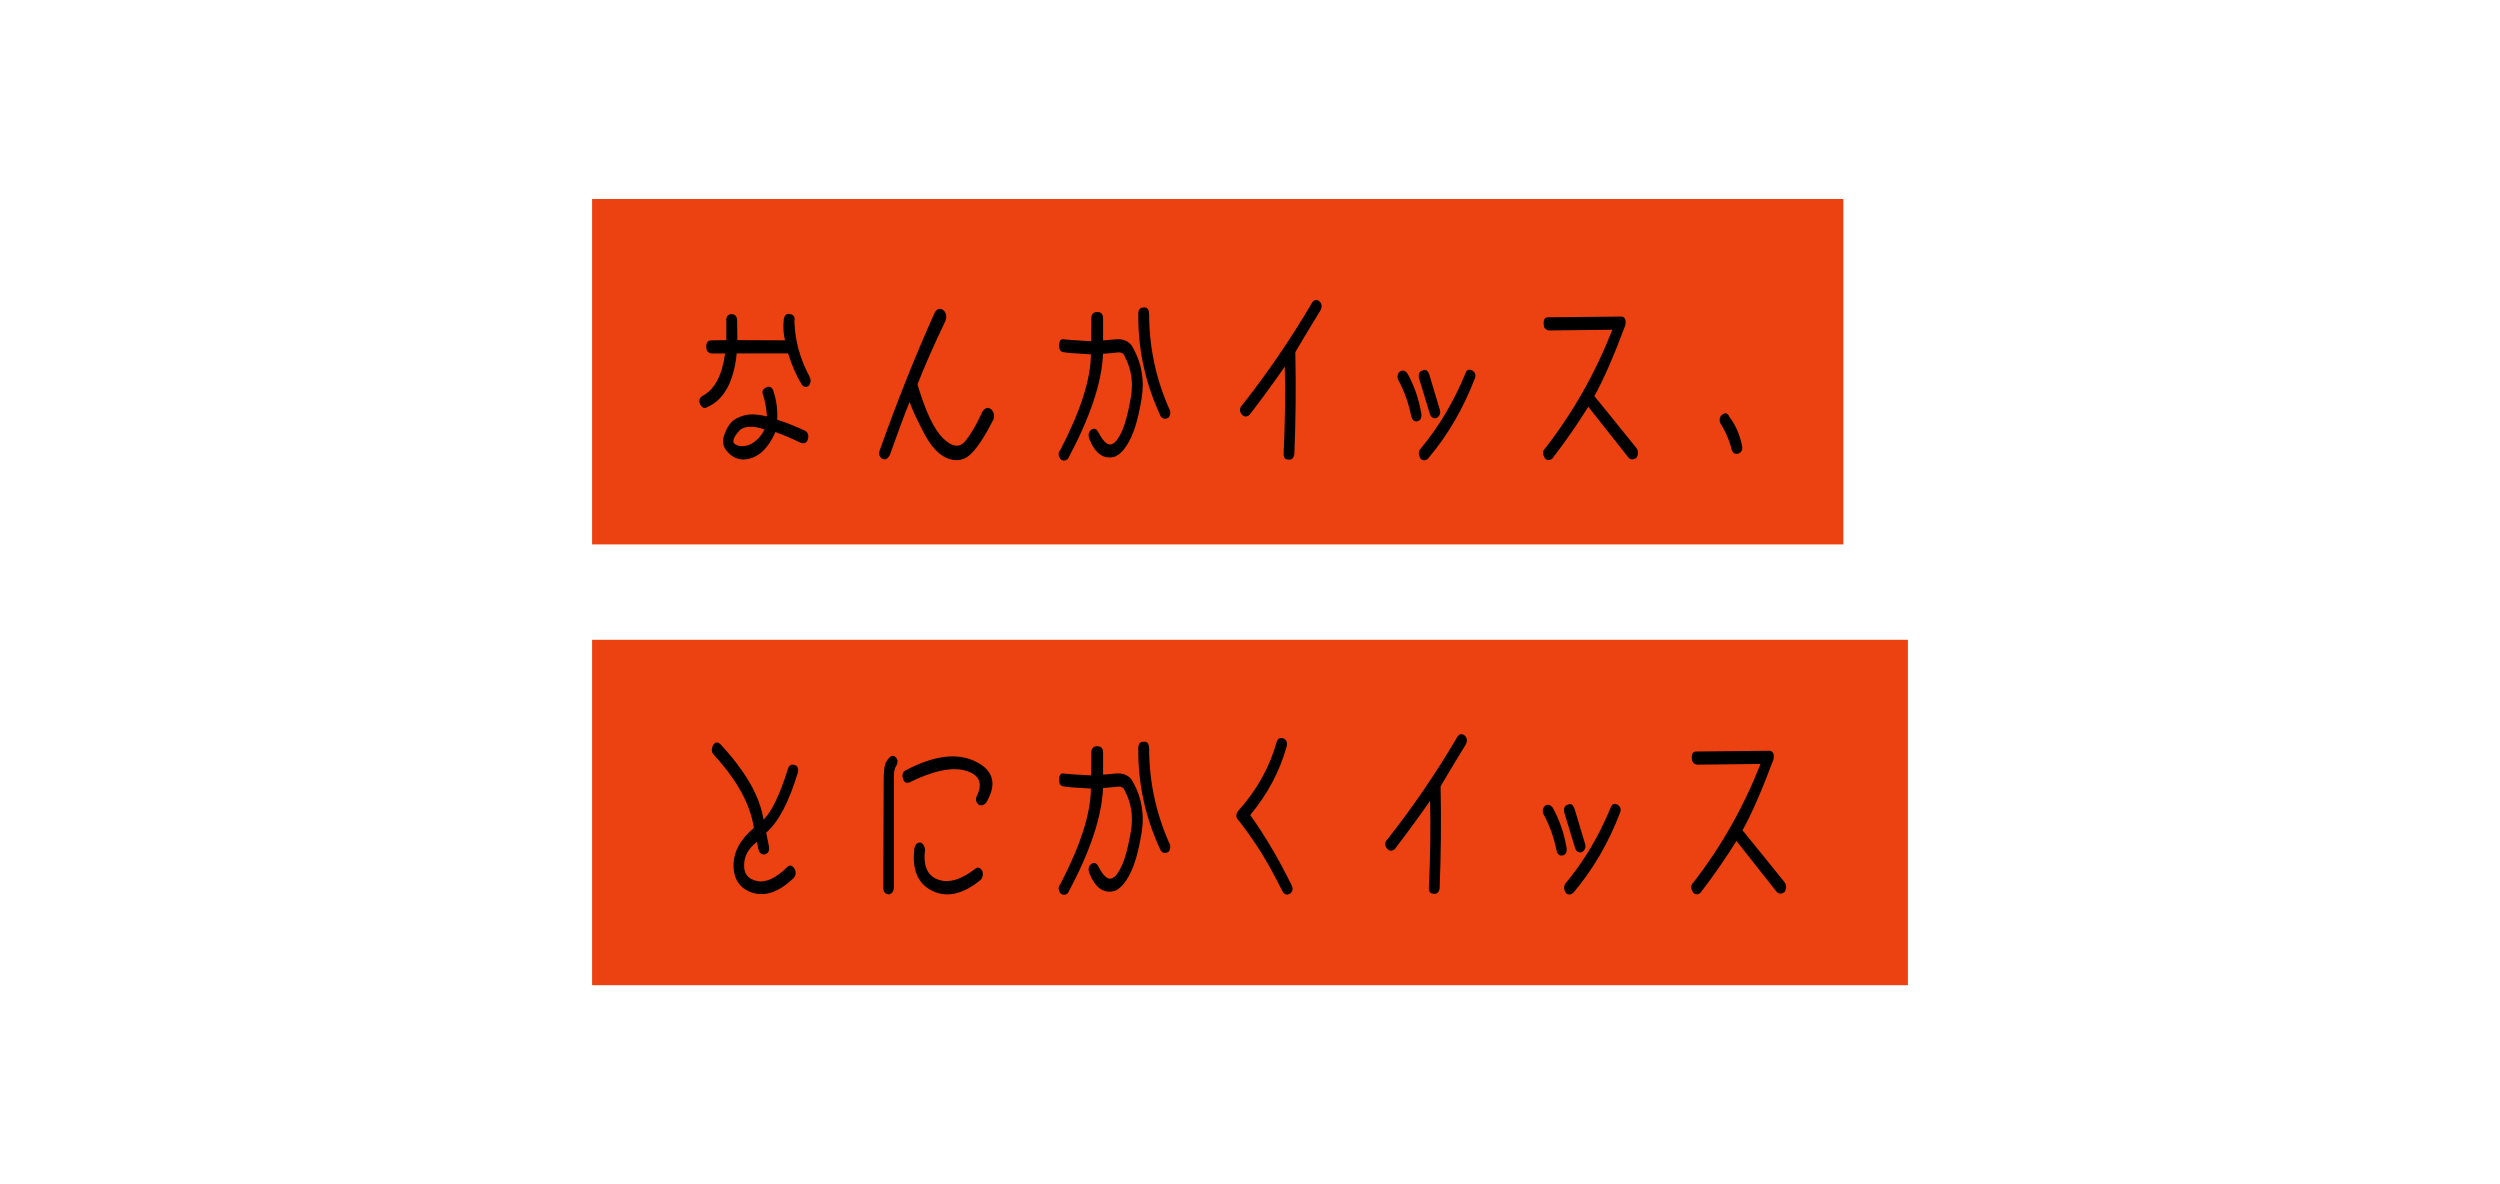 <?xml version="1.0" encoding="UTF-8"?>
<svg id="_レイヤー_2" data-name="レイヤー 2" xmlns="http://www.w3.org/2000/svg" viewBox="0 0 380 180">
  <defs>
    <style>
      .cls-1 {
        fill: none;
      }

      .cls-2 {
        fill: #ec4111;
      }
    </style>
  </defs>
  <g id="_レイヤー_1-2" data-name="レイヤー 1">
    <g>
      <rect class="cls-1" width="380" height="180"/>
      <rect class="cls-2" x="90" y="30.25" width="190.19" height="52.5"/>
      <rect class="cls-2" x="90" y="97.25" width="200" height="52.5"/>
      <g>
        <path d="m112.04,48.64l.04,3.06,7.24.03c-.24-.95-.31-2.01-.19-3.19.13-.69.46-.95,1-.79.54.09.75.47.62,1.13.09,2.88.85,5.68,2.31,8.38.23.51.19.97-.11,1.37-.4.32-.78.24-1.13-.24-.81-1.37-1.49-2.93-2.03-4.67h-7.81c-.44,4.36-1.96,7.09-4.55,8.2-.37.21-.71.05-1.02-.47-.23-.6-.09-1.03.41-1.29,1.82-.98,2.95-3.13,3.39-6.43h-2.03c-.55-.07-.83-.4-.83-1-.01-.69.26-1.02.83-1l2.22-.03v-2.85c-.06-.67.19-1.04.73-1.11.54-.02.85.28.92.9Zm5.49,10.73c.5,1.48.7,2.95.6,4.43,1.35.42,2.75.98,4.21,1.66.48.26.63.71.45,1.34-.16.49-.5.67-1.02.53-1.35-.65-2.65-1.2-3.91-1.66-1,2.27-2.29,3.61-3.88,4.03-1.47.4-2.7-.05-3.69-1.37-.43-.67-.5-1.41-.21-2.21.28-.81.63-1.44,1.05-1.9.41-.46,1.07-.81,1.96-1.07.9-.25,2.06-.21,3.48.15-.04-1.05-.25-2.2-.62-3.43-.16-.39,0-.71.49-.98.47-.25.84-.09,1.11.47Zm-5.98,7.99c.48.47,1.2.58,2.16.32,1.04-.39,1.87-1.19,2.5-2.4-1.01-.35-1.83-.48-2.46-.4s-1.07.26-1.32.53c-.83.91-1.12,1.56-.88,1.95Z"/>
        <path d="m143.35,47.11c.48.4.61.96.36,1.66-1.75,3.66-3.17,6.87-4.25,9.65,1.22,4.15,2.53,6.89,3.92,8.23s2.52,1.45,3.39.34c.88-1.11,1.72-2.57,2.53-4.38.46-.7.95-.8,1.47-.29.37.49.44.98.21,1.48-1.17,2.32-2.25,4.01-3.26,5.06-1,1.05-2.18,1.34-3.54.87-1.36-.47-2.59-1.74-3.68-3.8s-1.84-3.67-2.24-4.83c-.8,1.97-1.79,4.64-2.99,8.02-.34.67-.75.86-1.24.58-.4-.33-.5-.76-.3-1.27,2.6-7.35,5.38-14.31,8.33-20.88.33-.6.75-.75,1.28-.45Z"/>
        <path d="m161.88,51.6c.6.07,1.92.16,3.97.26l.02-3.32c-.03-.65.21-1.02.73-1.11.7-.07,1.05.24,1.07.92v3.4l1.73-.16c1.38-.16,2.33.28,2.84,1.32,1.29,2.32,1.73,4.84,1.3,7.55-.43,2.72-1,4.8-1.72,6.25-.72,1.45-1.5,2.35-2.36,2.7-1.68.47-2.97-.42-3.88-2.69-.2-.54-.13-.99.21-1.34.46-.35.83-.26,1.13.26.8,1.58,1.53,2.19,2.2,1.82.5-.25.99-.94,1.48-2.07.49-1.13.92-2.82,1.3-5.06.38-2.24.06-4.29-.95-6.16-.16-.53-.63-.71-1.43-.55l-1.86.16c-.17,4.34-1.95,9.67-5.34,15.98-.41.33-.8.33-1.15,0-.34-.53-.34-.98,0-1.37,3.07-5.89,4.62-10.73,4.65-14.53-2.22-.11-3.63-.22-4.23-.34-.43-.07-.63-.45-.62-1.13.06-.69.36-.95.9-.79Zm12.79-3.85c0,4.97,1.01,9.76,3.03,14.34.26.4.25.85-.02,1.34-.48.33-.9.29-1.24-.13-2.32-4.92-3.46-10.07-3.42-15.45-.03-.76.24-1.12.81-1.11.54-.07.82.26.83,1Z"/>
        <path d="m200.73,47.14c-1.68,2.74-2.96,4.87-3.84,6.38.11,5.2.06,10.39-.15,15.56-.14.63-.48.89-1.02.76-.47-.02-.67-.4-.6-1.16.21-4.52.27-8.83.17-12.95-1.64,2.36-3.42,4.8-5.36,7.33-.4.33-.77.33-1.11,0-.47-.51-.47-1.01,0-1.5,3.84-4.87,7.37-10.03,10.57-15.48.33-.54.71-.64,1.15-.29.38.35.45.8.19,1.34Z"/>
        <path d="m215.41,64.04c-.48.07-.79-.22-.92-.87-.41-1.97-1.05-3.74-1.9-5.3-.26-.49-.22-.94.11-1.34.41-.33.82-.26,1.22.21,1.02,1.83,1.73,3.85,2.11,6.06.11.7-.09,1.12-.62,1.24Zm.28-6.51c-.13-.67.04-1.07.51-1.21.47-.25.82-.04,1.05.61l1.6,5.33c.16.54-.01.98-.51,1.29-.48.09-.82-.12-1-.63l-1.64-5.38Zm8.47.03c-1.76,4.59-4.13,8.64-7.11,12.16-.4.33-.78.33-1.13,0-.34-.58-.34-1.08,0-1.5,2.78-3.34,5.04-7.14,6.79-11.39.21-.62.56-.79,1.05-.53.48.28.62.7.41,1.27Z"/>
        <path d="m248.75,69.58c-.48.33-.88.33-1.2,0-2.36-2.97-4.4-5.55-6.13-7.75-1.65,2.65-3.47,5.27-5.46,7.86-.4.33-.77.33-1.11,0-.41-.63-.41-1.14,0-1.53,4.21-5.4,7.62-11.41,10.23-18.04l-9.65.11c-.53-.09-.79-.42-.79-1-.04-.69.19-1.02.7-1l10.84-.11c.36-.05.62.04.78.28.16.24.19.59.08,1.07-1.79,4.78-3.36,8.36-4.7,10.73,2.35,2.88,4.48,5.52,6.4,7.91.31.44.31.93,0,1.48Z"/>
        <path d="m263.25,68.5c-.34-1.48-.94-2.88-1.79-4.22-.17-.6-.04-1.03.38-1.29.43-.33.78-.2,1.05.4.9,1.2,1.52,2.59,1.86,4.19.19.6.06,1.03-.36,1.29-.48.25-.86.12-1.13-.37Z"/>
        <path d="m109.52,113.14c3.83,4.13,6.01,7.95,6.53,11.44,1.21-1.12,2.46-3.72,3.74-7.78.16-.49.49-.67,1-.53.5.18.65.6.45,1.27-1.35,4.45-2.95,7.45-4.78,9.02l.43,2.14c.08.62-.11,1-.6,1.16-.54.09-.88-.19-1.03-.84l-.21-1.05c-1.29,1-1.94,2.16-1.94,3.48-.06,1.35.59,2.18,1.94,2.46,1.35.29,2.89-.42,4.61-2.12.41-.39.8-.27,1.15.34.23.51.16.97-.21,1.37-2.18,2.07-4.24,2.81-6.19,2.2-1.95-.61-2.92-2.03-2.92-4.26.06-2.06,1.09-3.92,3.1-5.59-.54-3.6-2.57-7.3-6.08-11.1-.37-.37-.41-.85-.13-1.45.28-.53.67-.58,1.15-.16Z"/>
        <path d="m136.24,115.2c.27.4.24.85-.08,1.34-.24.32-.33,1.07-.28,2.27v16.16c-.07.58-.34.91-.81.98-.54-.07-.81-.4-.81-1l.06-16.29c-.01-1.49.12-2.46.41-2.9.56-.95,1.06-1.13,1.52-.55Zm12.04.54c2.76,1.36,3.3,3.45,1.62,6.26-.33.39-.7.5-1.11.34-.47-.4-.57-.86-.3-1.37.93-1.93.37-3.21-1.68-3.82s-4.9-.03-8.57,1.77c-.53.18-.87-.04-1.02-.66-.14-.6.03-1,.51-1.21,4.27-2.23,7.78-2.67,10.55-1.3Zm-8.37,12.3c.4.18.63.54.7,1.11-.31,2.43.34,3.94,1.95,4.54s3.5.05,5.67-1.63c.4-.33.77-.21,1.11.37.14.6.01,1.06-.38,1.4-2.66,2.13-5.09,2.65-7.28,1.57-2.19-1.08-3.09-3.24-2.69-6.47.13-.58.43-.87.92-.87Z"/>
        <path d="m161.88,117.6c.6.07,1.92.16,3.97.26l.02-3.32c-.03-.65.21-1.02.73-1.11.7-.07,1.05.24,1.07.92v3.4l1.73-.16c1.38-.16,2.33.28,2.84,1.32,1.29,2.32,1.73,4.84,1.3,7.55-.43,2.72-1,4.8-1.72,6.25-.72,1.45-1.5,2.35-2.36,2.7-1.68.47-2.97-.42-3.88-2.69-.2-.54-.13-.99.21-1.34.46-.35.83-.26,1.13.26.8,1.58,1.53,2.19,2.2,1.82.5-.25.99-.94,1.48-2.07.49-1.13.92-2.82,1.3-5.06.38-2.24.06-4.29-.95-6.16-.16-.53-.63-.71-1.43-.55l-1.86.16c-.17,4.34-1.95,9.67-5.34,15.98-.41.33-.8.33-1.15,0-.34-.53-.34-.98,0-1.37,3.07-5.89,4.62-10.73,4.65-14.53-2.22-.11-3.63-.22-4.23-.34-.43-.07-.63-.45-.62-1.13.06-.69.36-.95.9-.79Zm12.79-3.85c0,4.97,1.01,9.76,3.03,14.34.26.4.25.85-.02,1.34-.48.33-.9.29-1.24-.13-2.32-4.92-3.46-10.07-3.42-15.45-.03-.76.24-1.12.81-1.11.54-.07.82.26.83,1Z"/>
        <path d="m195.04,112.22c.5.19.68.62.53,1.27-1.07,3.78-2.91,7.24-5.53,10.39,2.28,3.22,4.36,6.75,6.25,10.6.31.6.23,1.05-.24,1.37-.47.25-.84.12-1.11-.37-1.44-2.88-2.74-5.2-3.92-6.95-1.17-1.75-2.11-3.04-2.81-3.89-.23-.26-.32-.52-.28-.78.04-.25.17-.5.38-.73,2.75-3.08,4.65-6.5,5.72-10.28.18-.58.51-.79.98-.63Z"/>
        <path d="m222.81,113.14c-1.68,2.74-2.96,4.87-3.84,6.38.11,5.2.06,10.39-.15,15.56-.14.63-.48.89-1.02.76-.47-.02-.67-.4-.6-1.16.21-4.52.27-8.83.17-12.95-1.64,2.36-3.42,4.8-5.36,7.33-.4.33-.77.33-1.11,0-.47-.51-.47-1.01,0-1.5,3.84-4.87,7.37-10.03,10.57-15.48.33-.54.71-.64,1.15-.29.38.35.45.8.19,1.34Z"/>
        <path d="m237.49,130.04c-.48.07-.79-.22-.92-.87-.41-1.97-1.05-3.74-1.9-5.3-.26-.49-.22-.94.11-1.34.41-.33.82-.26,1.22.21,1.02,1.83,1.73,3.85,2.11,6.06.11.7-.09,1.12-.62,1.24Zm.28-6.51c-.13-.67.04-1.07.51-1.21.47-.25.82-.04,1.05.61l1.6,5.33c.16.54-.01.98-.51,1.29-.48.09-.82-.12-1-.63l-1.64-5.38Zm8.47.03c-1.76,4.59-4.13,8.64-7.11,12.16-.4.33-.78.33-1.13,0-.34-.58-.34-1.08,0-1.5,2.78-3.34,5.04-7.14,6.79-11.39.21-.62.56-.79,1.05-.53.48.28.62.7.41,1.27Z"/>
        <path d="m271.27,135.58c-.48.33-.88.33-1.2,0-2.36-2.97-4.4-5.55-6.13-7.75-1.65,2.65-3.47,5.27-5.46,7.86-.4.33-.77.33-1.11,0-.41-.63-.41-1.14,0-1.53,4.21-5.4,7.62-11.41,10.23-18.04l-9.65.11c-.53-.09-.79-.42-.79-1-.04-.69.19-1.02.7-1l10.84-.11c.36-.05.62.04.78.28.16.24.19.59.08,1.07-1.79,4.78-3.36,8.36-4.7,10.73,2.35,2.88,4.48,5.52,6.4,7.91.31.44.31.93,0,1.48Z"/>
      </g>
    </g>
  </g>
</svg>